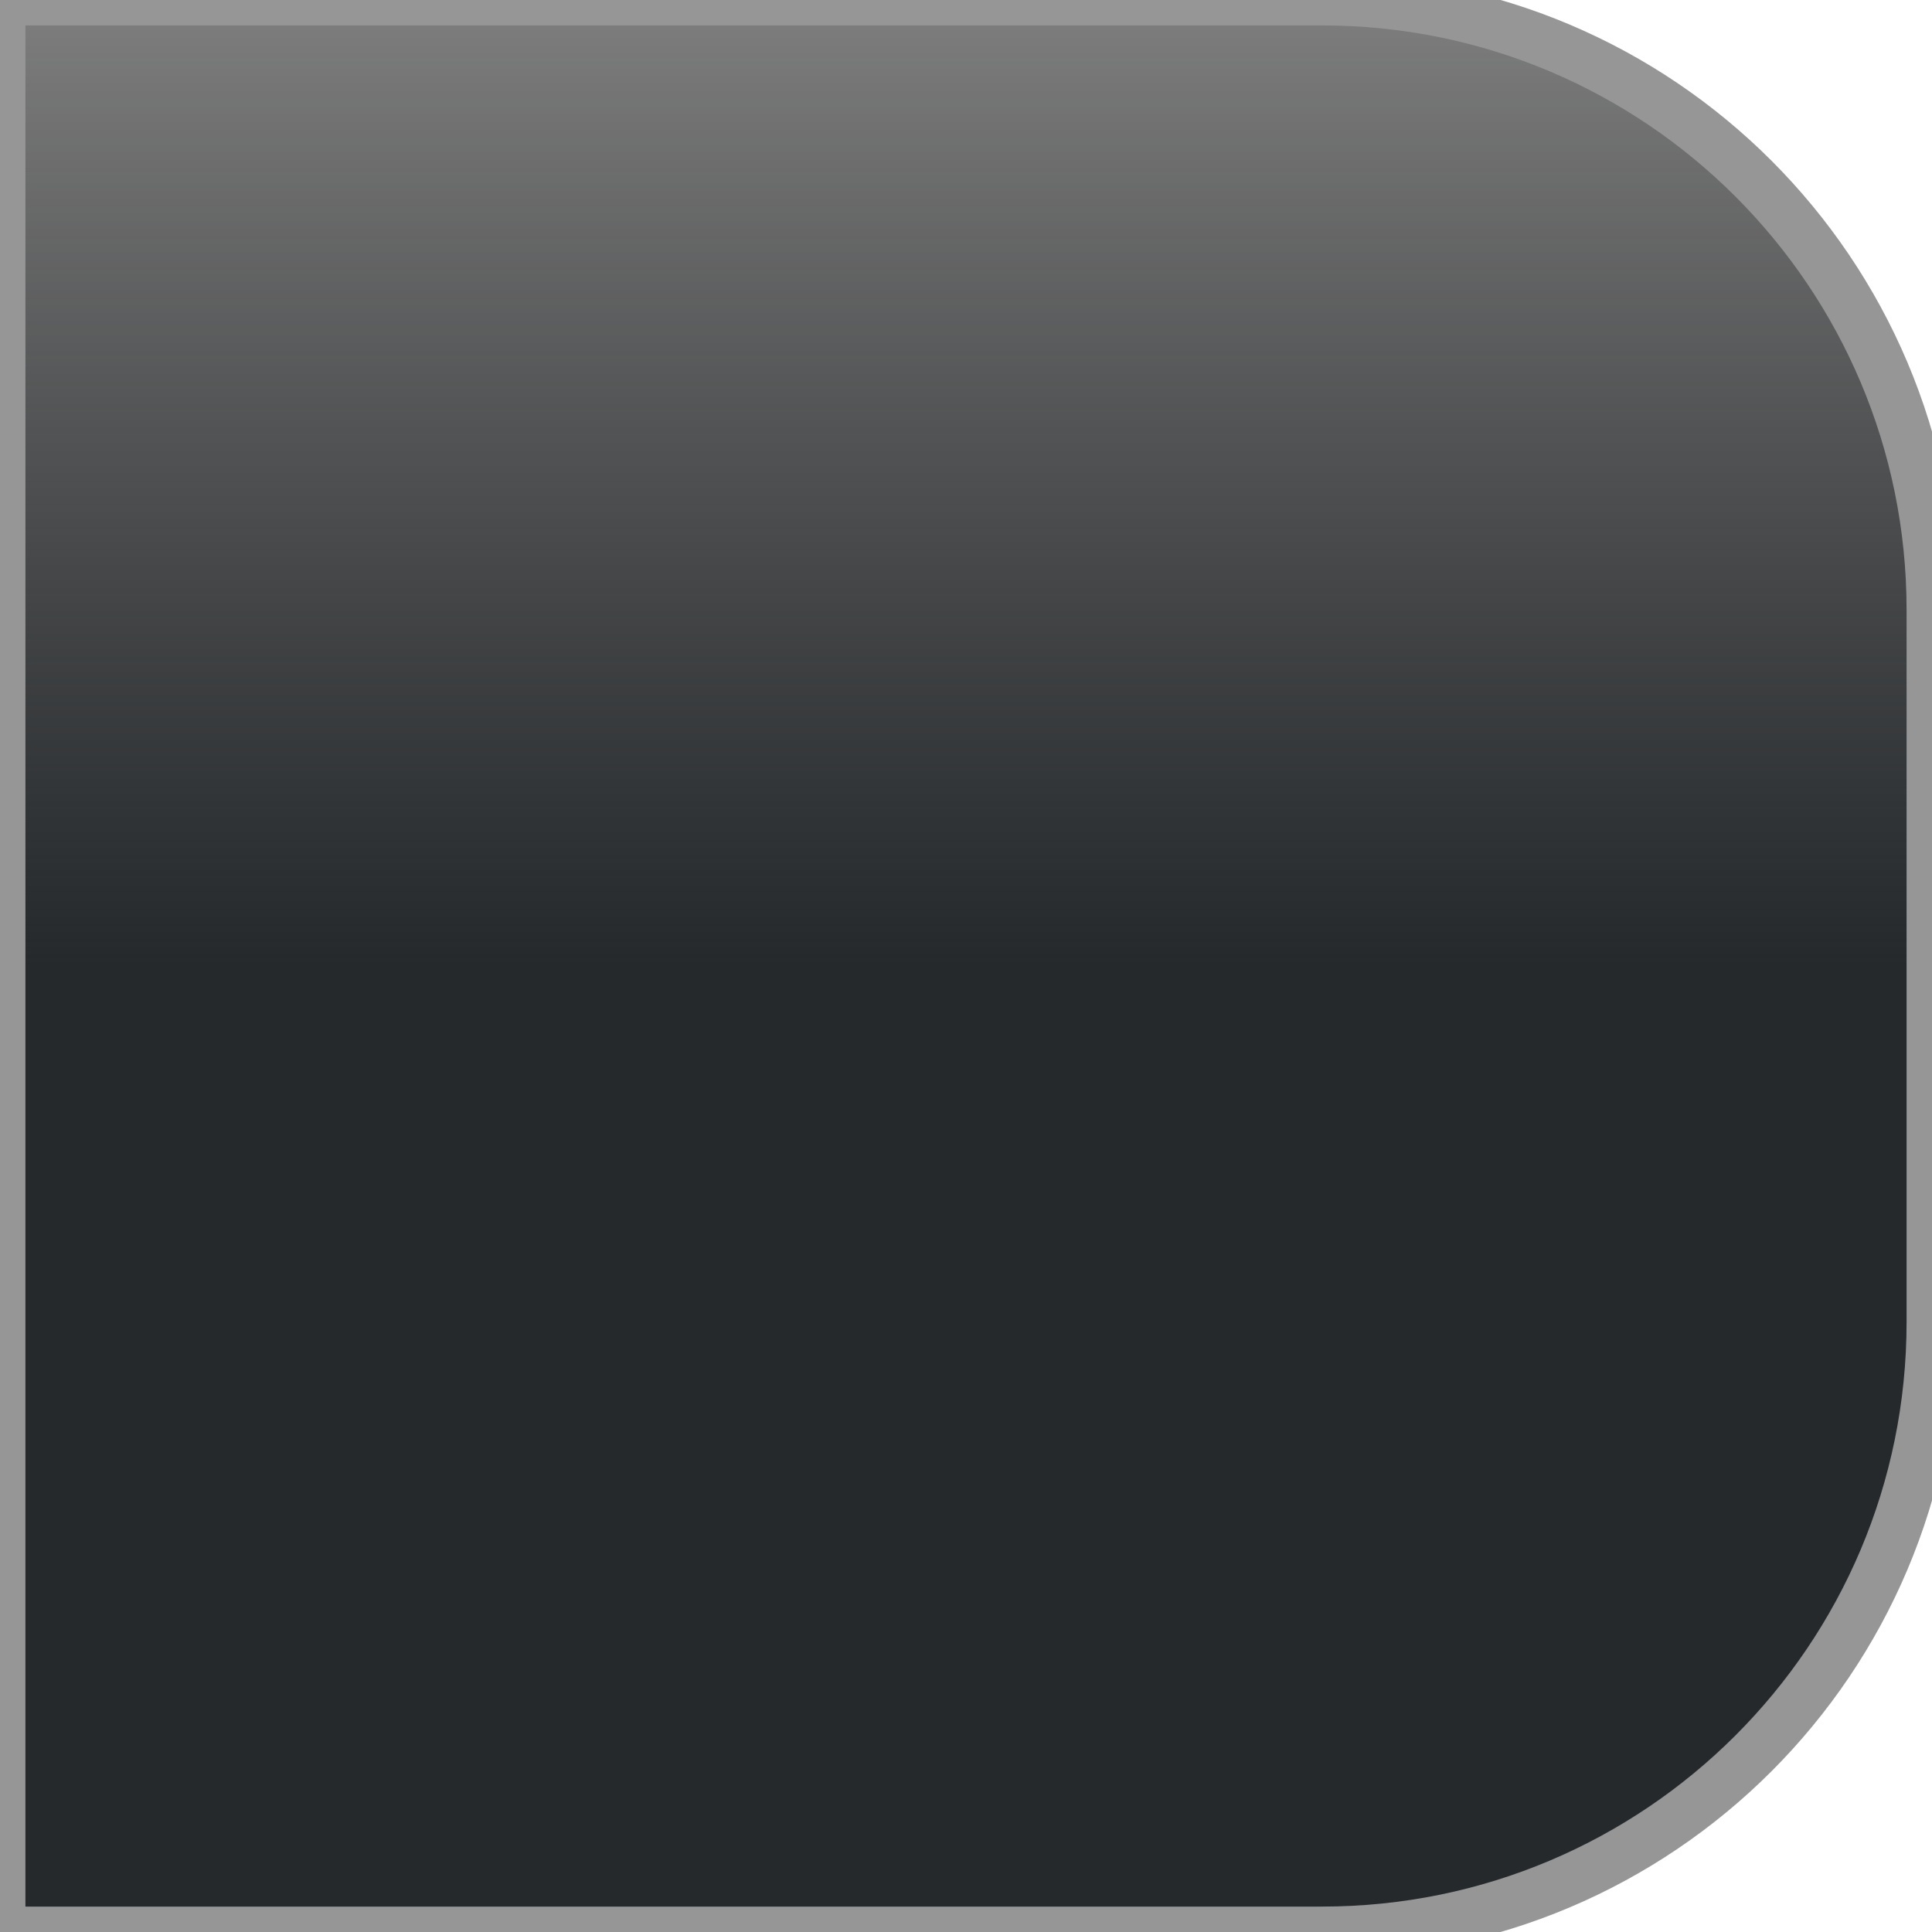 <?xml version="1.0" encoding="UTF-8" standalone="no"?>
<svg width="38px" height="38px" viewBox="0 0 38 38" version="1.1" xmlns="http://www.w3.org/2000/svg" xmlns:xlink="http://www.w3.org/1999/xlink" xmlns:sketch="http://www.bohemiancoding.com/sketch/ns">
    <title>view-toggle-pressed-right</title>
    <description>Created with Sketch (http://www.bohemiancoding.com/sketch)</description>
    <defs>
        <linearGradient x1="50%" y1="50%" x2="50%" y2="0%" id="linearGradient-1">
            <stop stop-color="rgb(37,41,44)" offset="0%"></stop>
            <stop stop-color="rgb(0,0,0)" stop-opacity="0.5" offset="100%"></stop>
        </linearGradient>
        <path d="M0,0 L0,38 L26.003,38 C32.629,38 38,32.636 38,26.003 L38,11.997 C38,5.371 32.636,0 26.003,0 L0,0 Z M0,0" id="path-2"></path>
    </defs>
    <g id="Page 1" fill="rgb(215,215,215)" fill-rule="evenodd">
        <use id="Rectangle 2" stroke="rgb(150,150,150)" stroke-width="1" fill="url(#linearGradient-1)" xlink:href="#path-2"></use>
        <use id="Rectangle 2-1" stroke="none" fill="none" xlink:href="#path-2"></use>
    </g>
</svg>